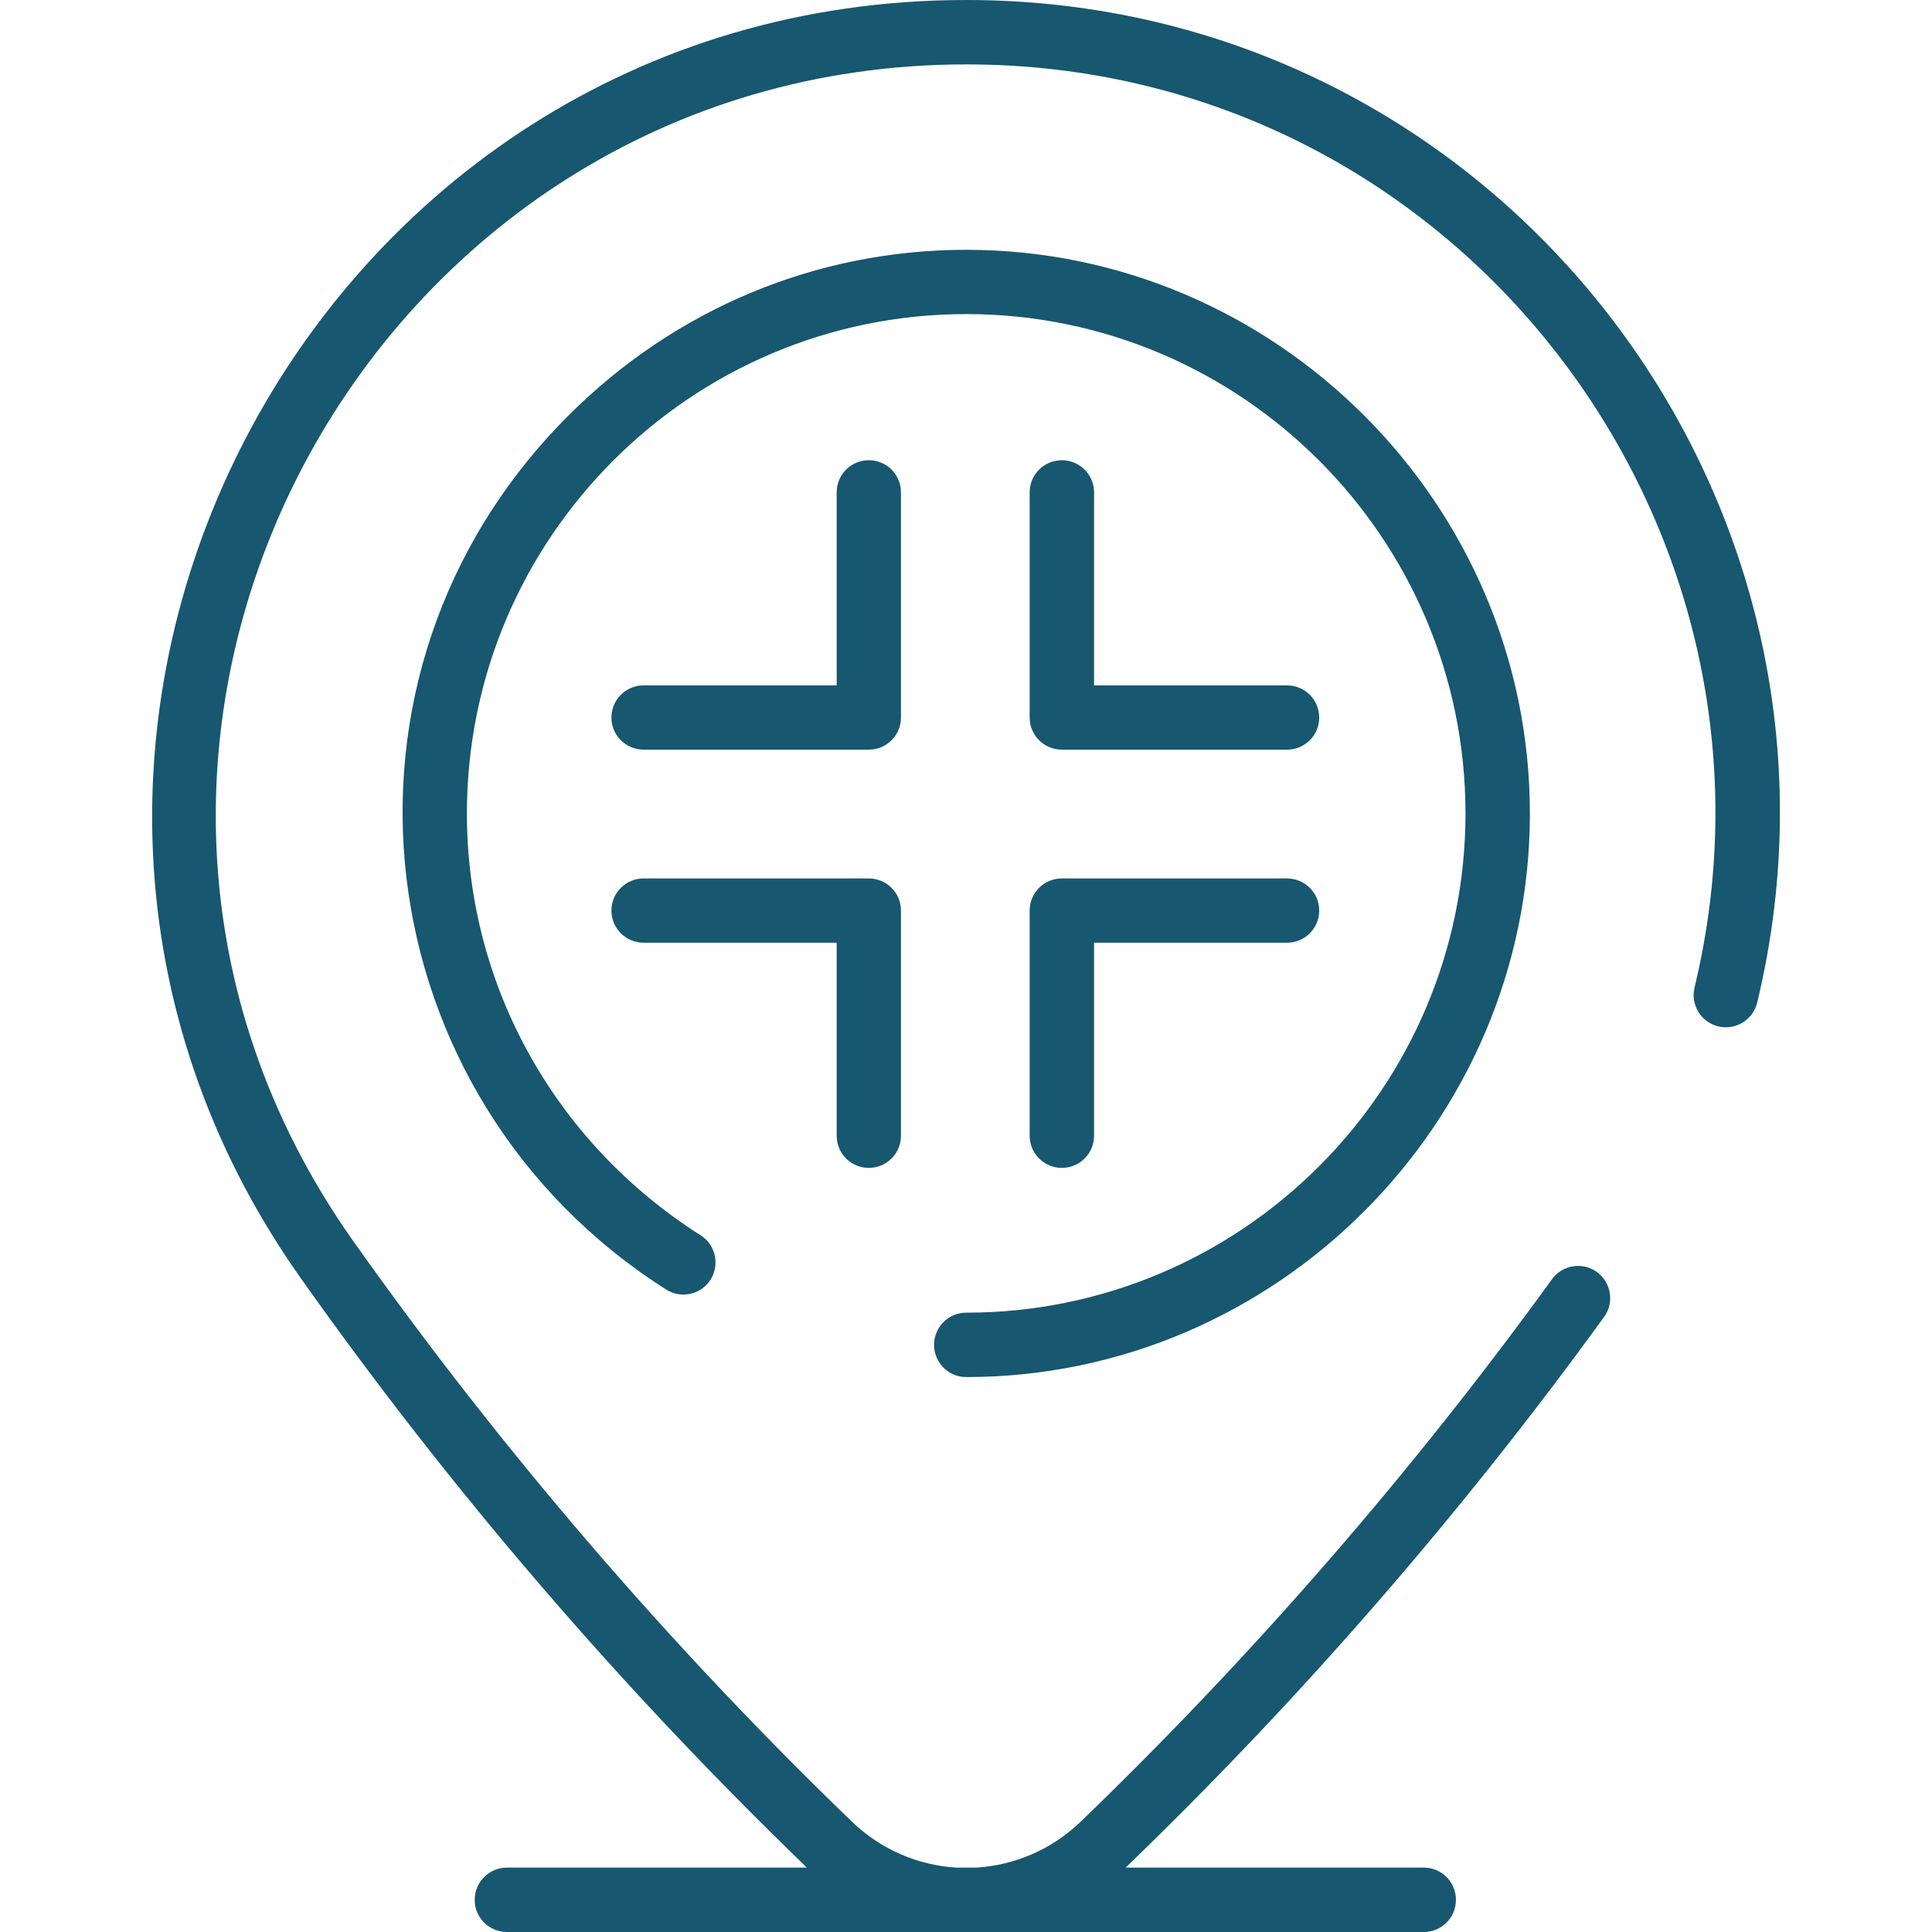 <?xml version="1.0" encoding="UTF-8"?>
<svg xmlns="http://www.w3.org/2000/svg" xmlns:xlink="http://www.w3.org/1999/xlink" viewBox="0 0 60 60" width="60px" height="60px">
<g id="surface96547085">
<path style=" stroke:none;fill-rule:nonzero;fill:rgb(9.02%,34.118%,43.529%);fill-opacity:1;" d="M 54.57 31.141 C 54.438 31.676 53.898 32.004 53.363 31.875 C 52.828 31.746 52.496 31.207 52.625 30.672 C 56.098 16.277 45.219 2 30.012 2 C 11.332 2 0.082 23.145 10.965 38.535 C 15.594 45.074 20.812 51.125 26.453 56.57 C 27.371 57.453 28.527 57.93 29.699 58 L 30.316 58 C 31.492 57.93 32.648 57.453 33.566 56.57 C 38.918 51.406 43.844 45.738 48.199 39.727 C 48.523 39.281 49.148 39.18 49.594 39.504 C 50.039 39.828 50.141 40.453 49.816 40.898 C 45.391 47.004 40.395 52.758 34.957 58 L 44.219 58 C 44.77 58 45.215 58.449 45.215 59 C 45.215 59.555 44.77 60 44.219 60 C 43.602 60 16.367 60 15.742 60 C 15.191 60 14.742 59.555 14.742 59 C 14.742 58.449 15.191 58 15.742 58 L 25.059 58 C 19.344 52.484 14.043 46.344 9.336 39.688 C -2.383 23.121 9.59 0 30.008 0 C 46.484 0 58.355 15.445 54.57 31.141 Z M 29.008 41.766 C 29.008 42.316 29.453 42.766 30.008 42.766 C 39.621 42.766 47.512 34.875 47.512 25.262 C 47.512 15.645 39.621 7.758 30.008 7.758 C 25.359 7.758 20.973 9.586 17.652 12.906 C 9.582 20.977 11.301 34.09 20.688 40.047 C 21.152 40.344 21.77 40.207 22.066 39.742 C 22.359 39.273 22.223 38.656 21.758 38.363 C 17.215 35.477 14.5 30.578 14.5 25.262 C 14.5 16.711 21.457 9.754 30.008 9.754 C 38.555 9.754 45.512 16.711 45.512 25.262 C 45.512 33.812 38.555 40.766 30.008 40.766 C 29.453 40.766 29.008 41.215 29.008 41.766 Z M 31.977 35.273 C 31.977 35.824 32.426 36.27 32.977 36.27 C 33.527 36.27 33.977 35.824 33.977 35.273 L 33.977 29.277 L 39.969 29.277 C 40.523 29.277 40.969 28.832 40.969 28.277 C 40.969 27.727 40.523 27.281 39.969 27.281 L 32.977 27.281 C 32.426 27.281 31.977 27.727 31.977 28.277 Z M 26.98 36.27 C 27.535 36.27 27.98 35.824 27.98 35.273 L 27.98 28.277 C 27.98 27.727 27.535 27.281 26.98 27.281 L 19.988 27.281 C 19.438 27.281 18.988 27.727 18.988 28.277 C 18.988 28.832 19.438 29.277 19.988 29.277 L 25.984 29.277 L 25.984 35.273 C 25.984 35.824 26.43 36.27 26.98 36.27 Z M 27.98 15.289 C 27.98 14.738 27.535 14.293 26.98 14.293 C 26.43 14.293 25.984 14.738 25.984 15.289 L 25.984 21.285 L 19.988 21.285 C 19.438 21.285 18.988 21.73 18.988 22.285 C 18.988 22.836 19.438 23.281 19.988 23.281 L 26.98 23.281 C 27.535 23.281 27.98 22.836 27.98 22.285 Z M 32.977 14.293 C 32.426 14.293 31.977 14.738 31.977 15.289 L 31.977 22.285 C 31.977 22.836 32.426 23.281 32.977 23.281 L 39.969 23.281 C 40.523 23.281 40.969 22.836 40.969 22.285 C 40.969 21.73 40.523 21.285 39.969 21.285 L 33.977 21.285 L 33.977 15.289 C 33.977 14.738 33.527 14.293 32.977 14.293 Z M 32.977 14.293 "/>
</g>
</svg>
